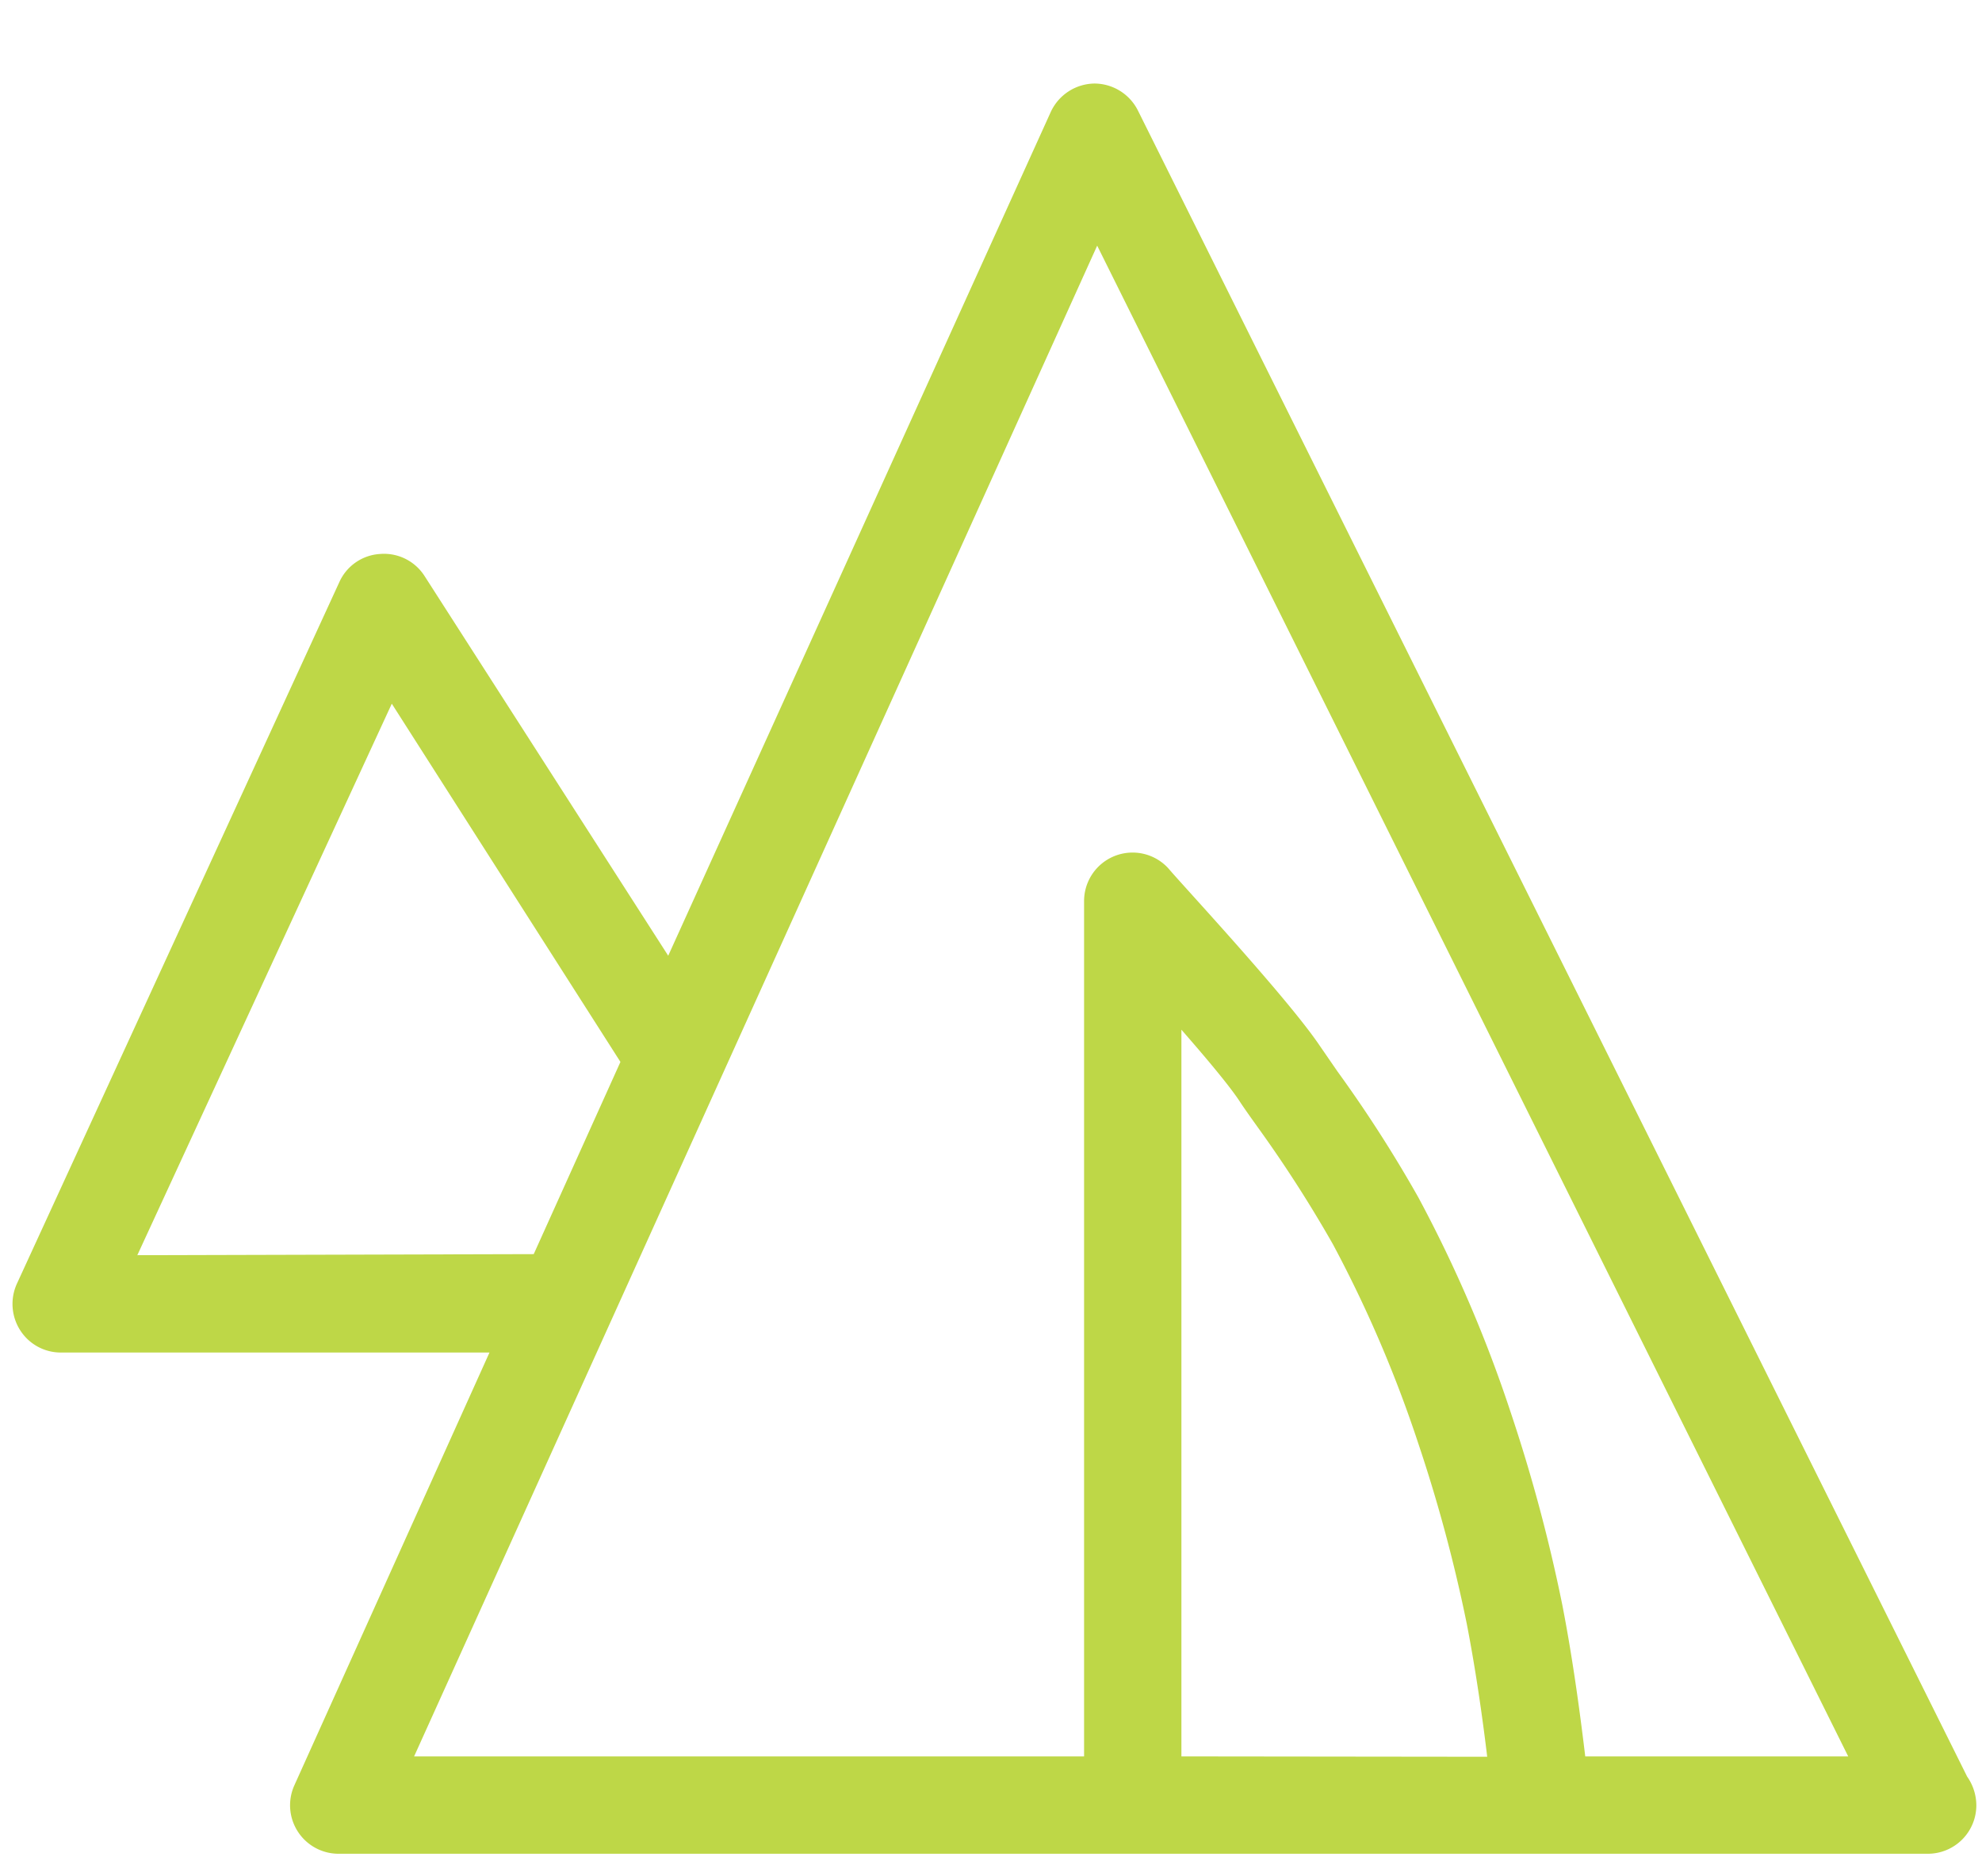 <svg id="Layer_1" data-name="Layer 1" xmlns="http://www.w3.org/2000/svg" viewBox="0 0 56 53"><defs><style>.cls-1{fill:#BED747;}</style></defs><title>camping</title><path class="cls-1" d="M55.58,50.19,32.15,3.12a1.38,1.38,0,0,0-1.23-.76h0a1.38,1.38,0,0,0-1.23.8L18.88,27,12,16.28a1.36,1.36,0,0,0-1.26-.63,1.35,1.35,0,0,0-1.15.79L.48,36.26a1.38,1.38,0,0,0,.09,1.32,1.36,1.36,0,0,0,1.16.63h12.1L8.32,50.43a1.37,1.37,0,0,0,1.25,1.94H54.46A1.37,1.37,0,0,0,55.84,51,1.42,1.42,0,0,0,55.58,50.19ZM3.88,35.46l7.19-15.58L17.53,30l-2.45,5.43Zm29.5,14.16V29.09c.69.79,1.33,1.55,1.63,2,.15.23.33.48.53.76a36.32,36.32,0,0,1,2.12,3.3,35.4,35.4,0,0,1,2.41,5.62,43,43,0,0,1,1.37,5.09c.27,1.39.46,2.77.58,3.77Zm11.41,0c-.12-1-.33-2.65-.65-4.29a45.63,45.63,0,0,0-1.46-5.44,37.84,37.84,0,0,0-2.61-6.07,37.24,37.24,0,0,0-2.28-3.55l-.51-.74c-.92-1.36-3.93-4.59-4.27-5a1.37,1.37,0,0,0-2.38.93V49.62H11.7L31,6.94,52.22,49.62Z"/></svg>